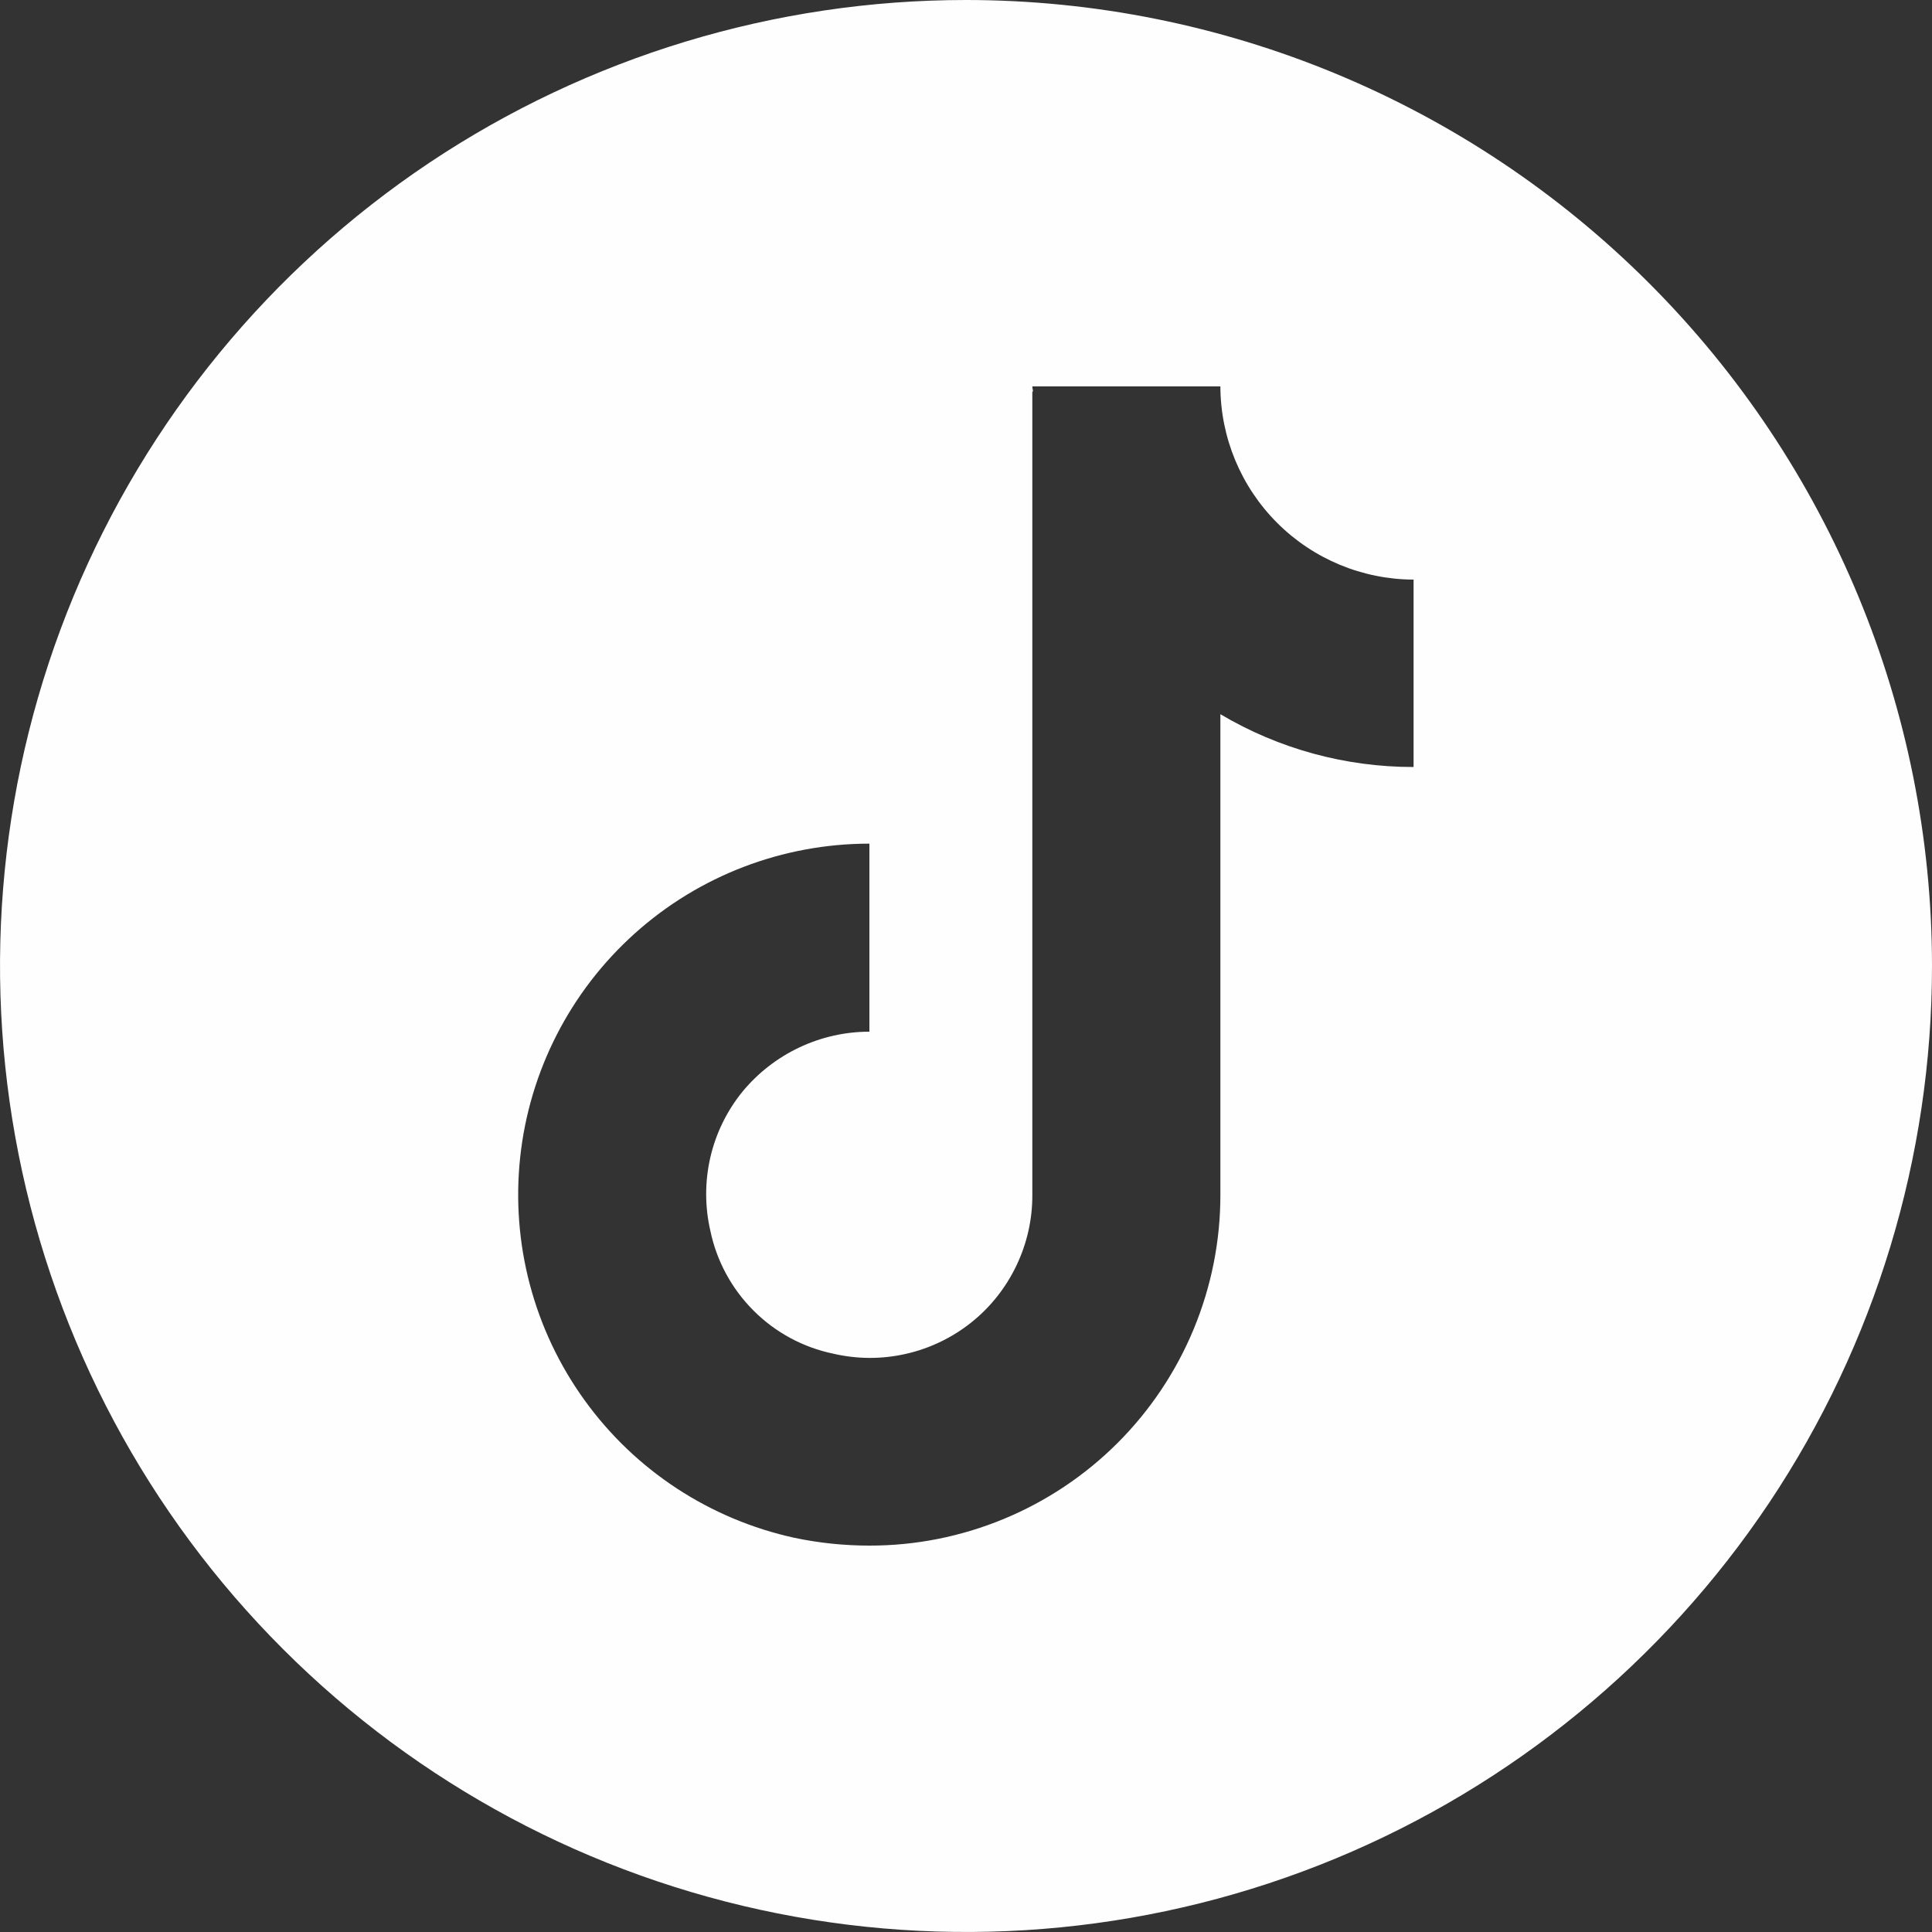 <svg width="24" height="24" viewBox="0 0 24 24" fill="none" xmlns="http://www.w3.org/2000/svg">
<rect x="0" y="0" width="24" height="24" fill="#333333" stroke="none"/>
<path d="M12 0C9.627 0 7.307 0.704 5.333 2.022C3.36 3.341 1.822 5.215 0.913 7.408C0.005 9.601 -0.232 12.013 0.231 14.341C0.694 16.669 1.836 18.807 3.515 20.485C5.193 22.163 7.331 23.306 9.659 23.769C11.987 24.232 14.399 23.995 16.592 23.087C18.785 22.178 20.659 20.64 21.978 18.667C23.296 16.693 24 14.373 24 12C23.999 8.818 22.734 5.766 20.484 3.516C18.234 1.266 15.182 0.001 12 0ZM17.56 9.528C16.715 9.529 15.886 9.303 15.16 8.872V14.84C15.161 15.413 15.048 15.98 14.829 16.509C14.61 17.038 14.289 17.519 13.884 17.924C13.479 18.329 12.998 18.65 12.469 18.869C11.94 19.088 11.373 19.201 10.8 19.2C10.488 19.2 10.177 19.168 9.872 19.104C8.82 18.875 7.89 18.266 7.261 17.393C6.631 16.52 6.347 15.445 6.462 14.375C6.577 13.305 7.084 12.315 7.885 11.596C8.685 10.877 9.724 10.48 10.8 10.48V12.816C10.499 12.816 10.201 12.883 9.929 13.012C9.656 13.141 9.416 13.328 9.224 13.56C9.03 13.799 8.893 14.078 8.824 14.378C8.755 14.677 8.755 14.989 8.824 15.288C8.902 15.664 9.089 16.009 9.36 16.28C9.631 16.552 9.976 16.738 10.352 16.816C10.649 16.885 10.957 16.886 11.254 16.818C11.551 16.751 11.829 16.617 12.067 16.427C12.305 16.237 12.496 15.995 12.627 15.72C12.758 15.445 12.826 15.145 12.824 14.84V4.864H12.832C12.832 4.84 12.824 4.824 12.824 4.8H15.16C15.162 5.436 15.415 6.045 15.865 6.495C16.315 6.945 16.924 7.198 17.56 7.2L17.56 9.528Z" fill="#FEFEFE"/>
</svg>
